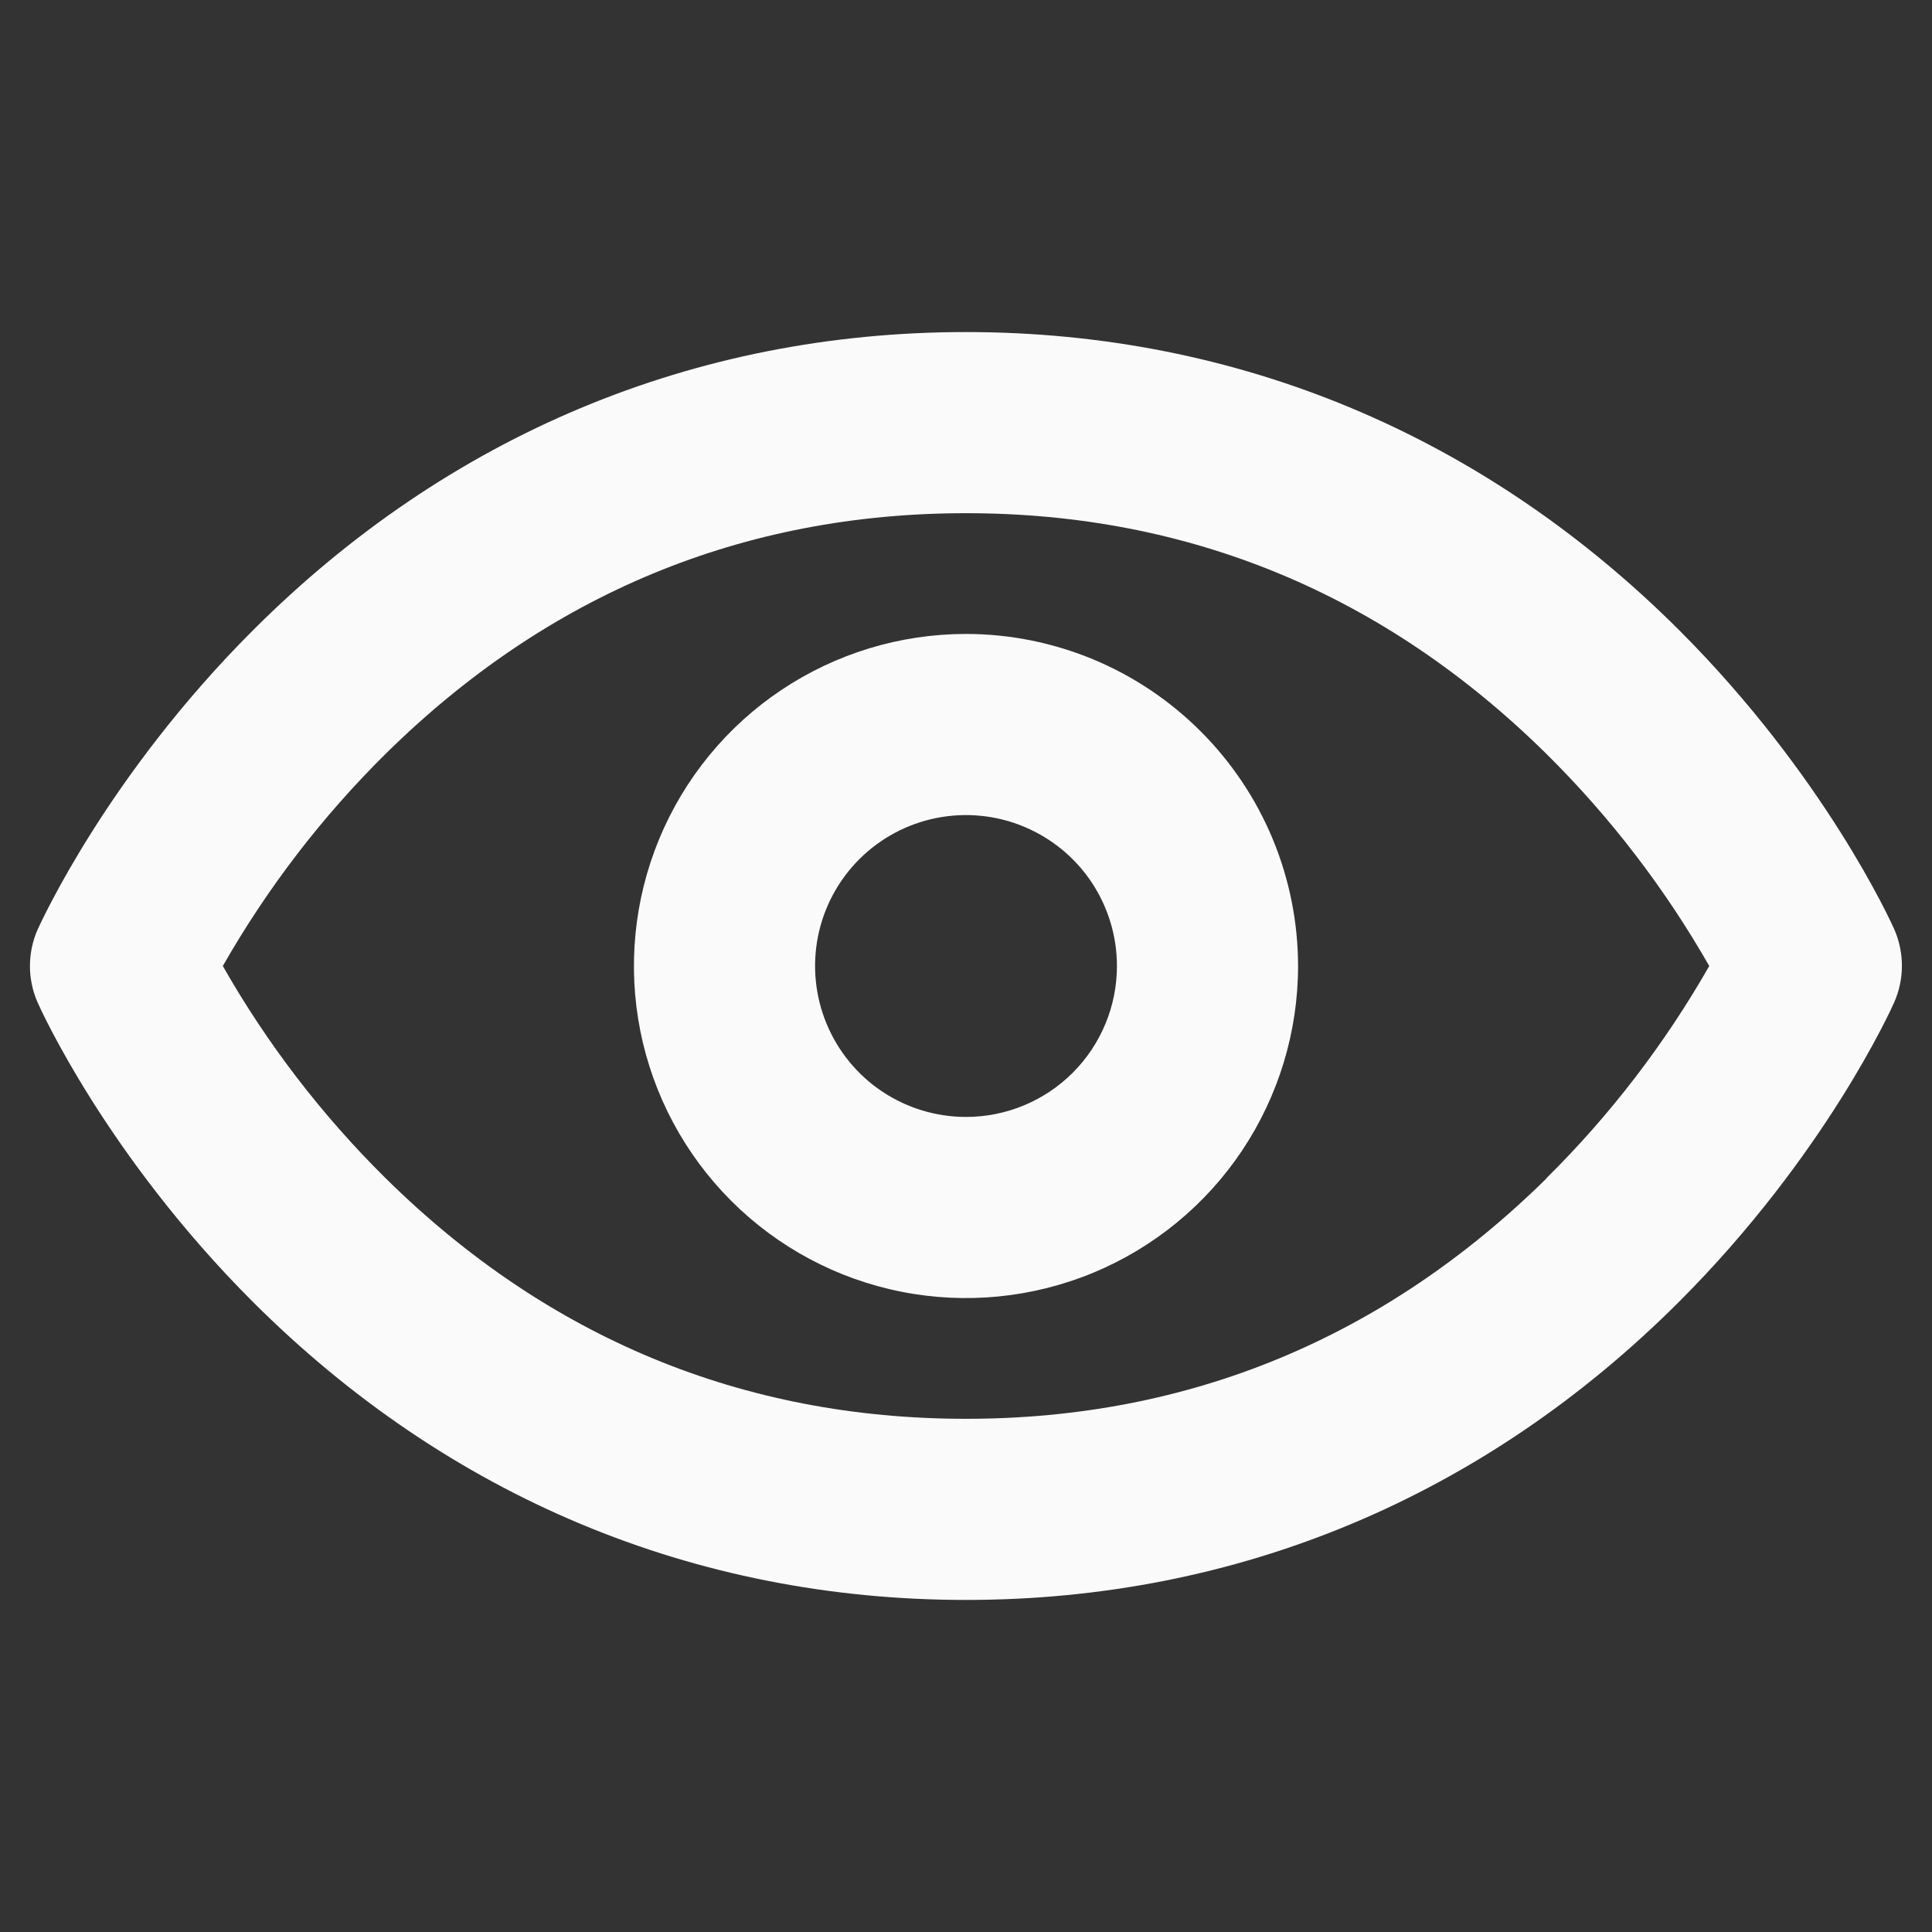<svg width="24" height="24" viewBox="0 0 24 24" fill="none" xmlns="http://www.w3.org/2000/svg">
<rect x="0" y="0" width="24" height="24" fill="#333333" stroke="none"/>
<path d="M23.531 11.543C23.497 11.467 22.675 9.644 20.861 7.83C18.434 5.407 15.375 4.125 12 4.125C8.625 4.125 5.566 5.407 3.142 7.83C1.327 9.644 0.506 11.467 0.469 11.543C0.405 11.687 0.372 11.843 0.372 12.001C0.372 12.158 0.405 12.313 0.469 12.457C0.503 12.534 1.325 14.357 3.14 16.171C5.566 18.594 8.625 19.875 12 19.875C15.375 19.875 18.434 18.594 20.858 16.171C22.672 14.357 23.494 12.534 23.528 12.457C23.592 12.314 23.626 12.158 23.626 12.001C23.627 11.843 23.594 11.688 23.531 11.543ZM19.213 14.637C17.2 16.619 14.774 17.625 12 17.625C9.226 17.625 6.8 16.619 4.79 14.636C3.999 13.854 3.318 12.967 2.768 12C3.319 11.034 3.999 10.147 4.79 9.365C6.801 7.381 9.226 6.375 12 6.375C14.774 6.375 17.199 7.381 19.21 9.365C20.001 10.147 20.681 11.034 21.233 12C20.681 12.967 20.001 13.854 19.21 14.636L19.213 14.637ZM12 7.875C11.184 7.875 10.387 8.117 9.708 8.57C9.03 9.023 8.501 9.668 8.189 10.421C7.877 11.175 7.795 12.005 7.954 12.805C8.113 13.605 8.506 14.34 9.083 14.917C9.66 15.494 10.395 15.887 11.195 16.046C11.995 16.205 12.825 16.123 13.579 15.811C14.332 15.499 14.977 14.97 15.43 14.292C15.883 13.613 16.125 12.816 16.125 12C16.124 10.906 15.689 9.858 14.915 9.085C14.142 8.311 13.094 7.876 12 7.875ZM12 13.875C11.629 13.875 11.267 13.765 10.958 13.559C10.65 13.353 10.41 13.06 10.268 12.717C10.126 12.375 10.089 11.998 10.161 11.634C10.233 11.271 10.412 10.936 10.674 10.674C10.936 10.412 11.271 10.233 11.634 10.161C11.998 10.089 12.375 10.126 12.717 10.268C13.06 10.41 13.353 10.65 13.559 10.958C13.765 11.267 13.875 11.629 13.875 12C13.875 12.497 13.678 12.974 13.326 13.326C12.974 13.678 12.497 13.875 12 13.875Z" fill="#FAFAFA"/>
</svg>

